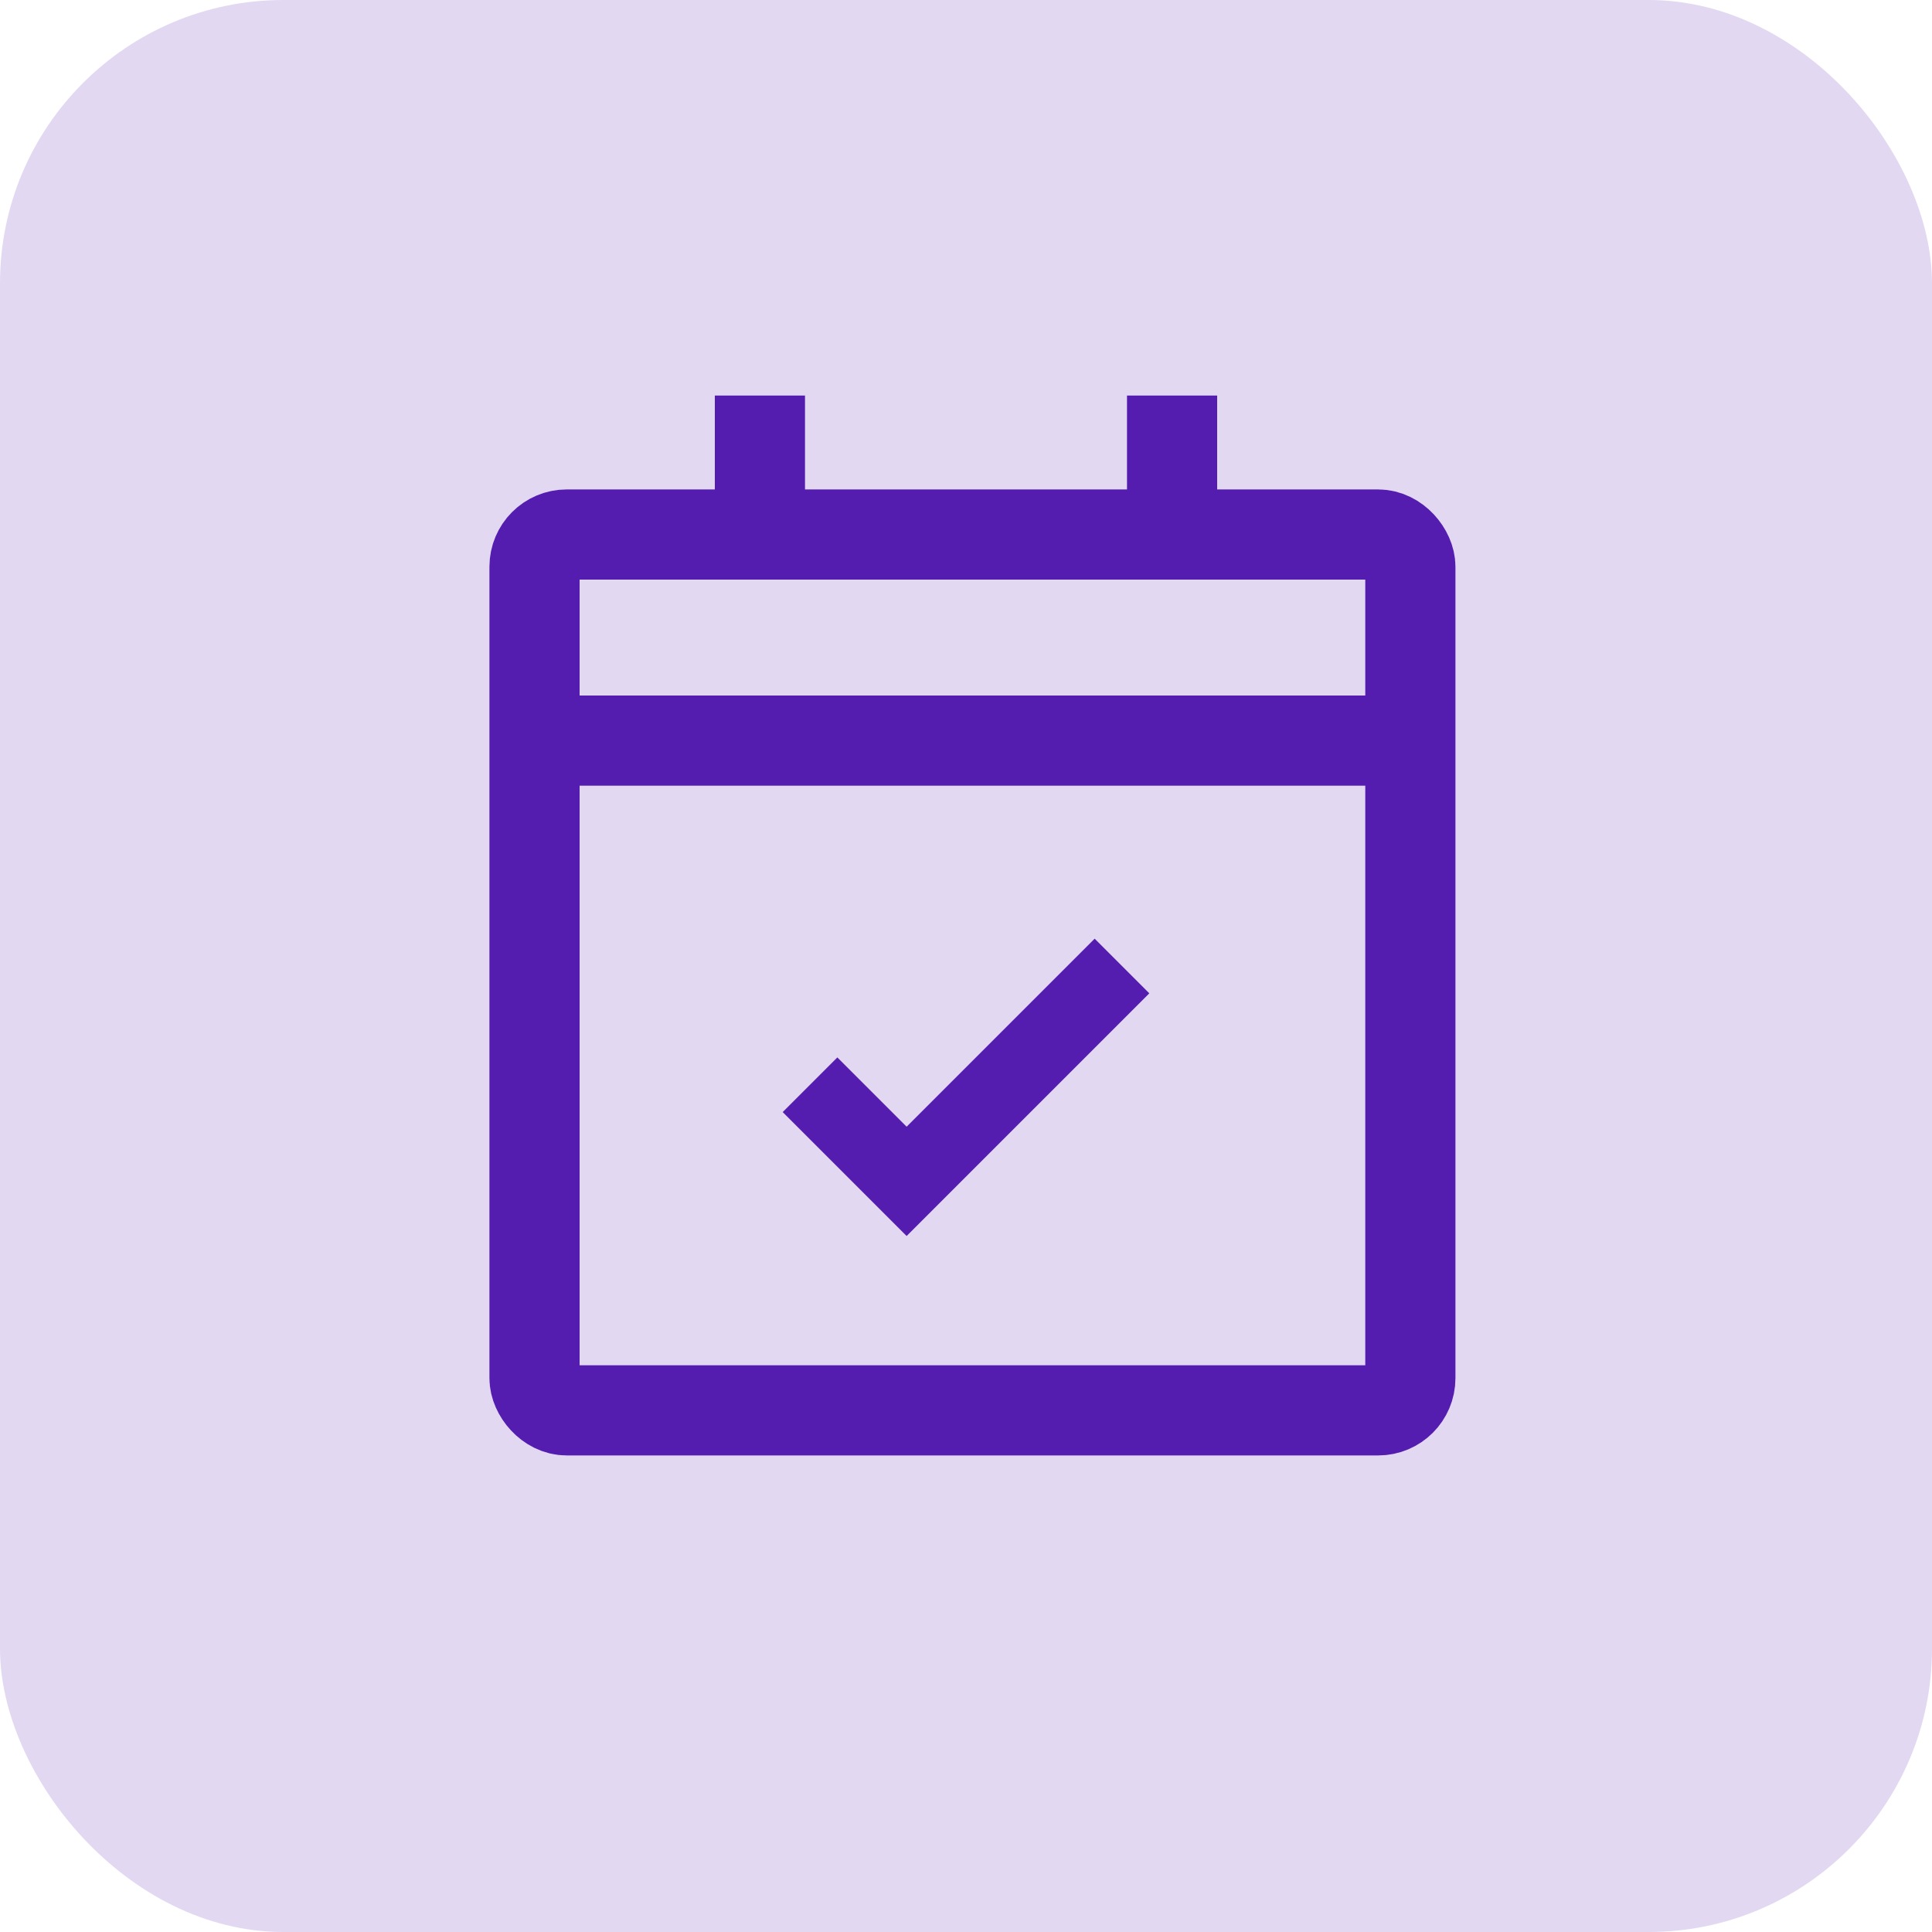<?xml version="1.0" encoding="UTF-8"?>
<svg id="Calque_1" data-name="Calque 1" xmlns="http://www.w3.org/2000/svg" viewBox="0 0 150 150">
  <defs>
    <style>
      .cls-1, .cls-2, .cls-3 {
        fill: none;
      }

      .cls-2 {
        stroke-width: 7px;
      }

      .cls-2, .cls-3 {
        stroke: #551cb0;
      }

      .cls-4 {
        fill: #e2d8f2;
      }

      .cls-3 {
        stroke-width: 6px;
      }
    </style>
  </defs>
  <rect id="Rectangle_3477" data-name="Rectangle 3477" class="cls-4" width="150" height="150" rx="22" ry="22"/>
  <g id="Rectangle_3478" data-name="Rectangle 3478">
    <rect class="cls-1" x="38" y="38" width="75" height="75" rx="6" ry="6"/>
    <rect class="cls-2" x="41.5" y="41.5" width="68" height="68" rx="2.5" ry="2.5"/>
  </g>
  <path id="Tracé_14042" data-name="Tracé 14042" class="cls-2" d="M42.73,57.5H108.67"/>
  <path id="Tracé_14162" data-name="Tracé 14162" class="cls-2" d="M59,40.63v-9.92"/>
  <path id="Tracé_14163" data-name="Tracé 14163" class="cls-2" d="M91,40.63v-9.92"/>
  <path id="Tracé_14164" data-name="Tracé 14164" class="cls-3" d="M62.89,84.22l7.5,7.5,16.72-16.72"/>
</svg>